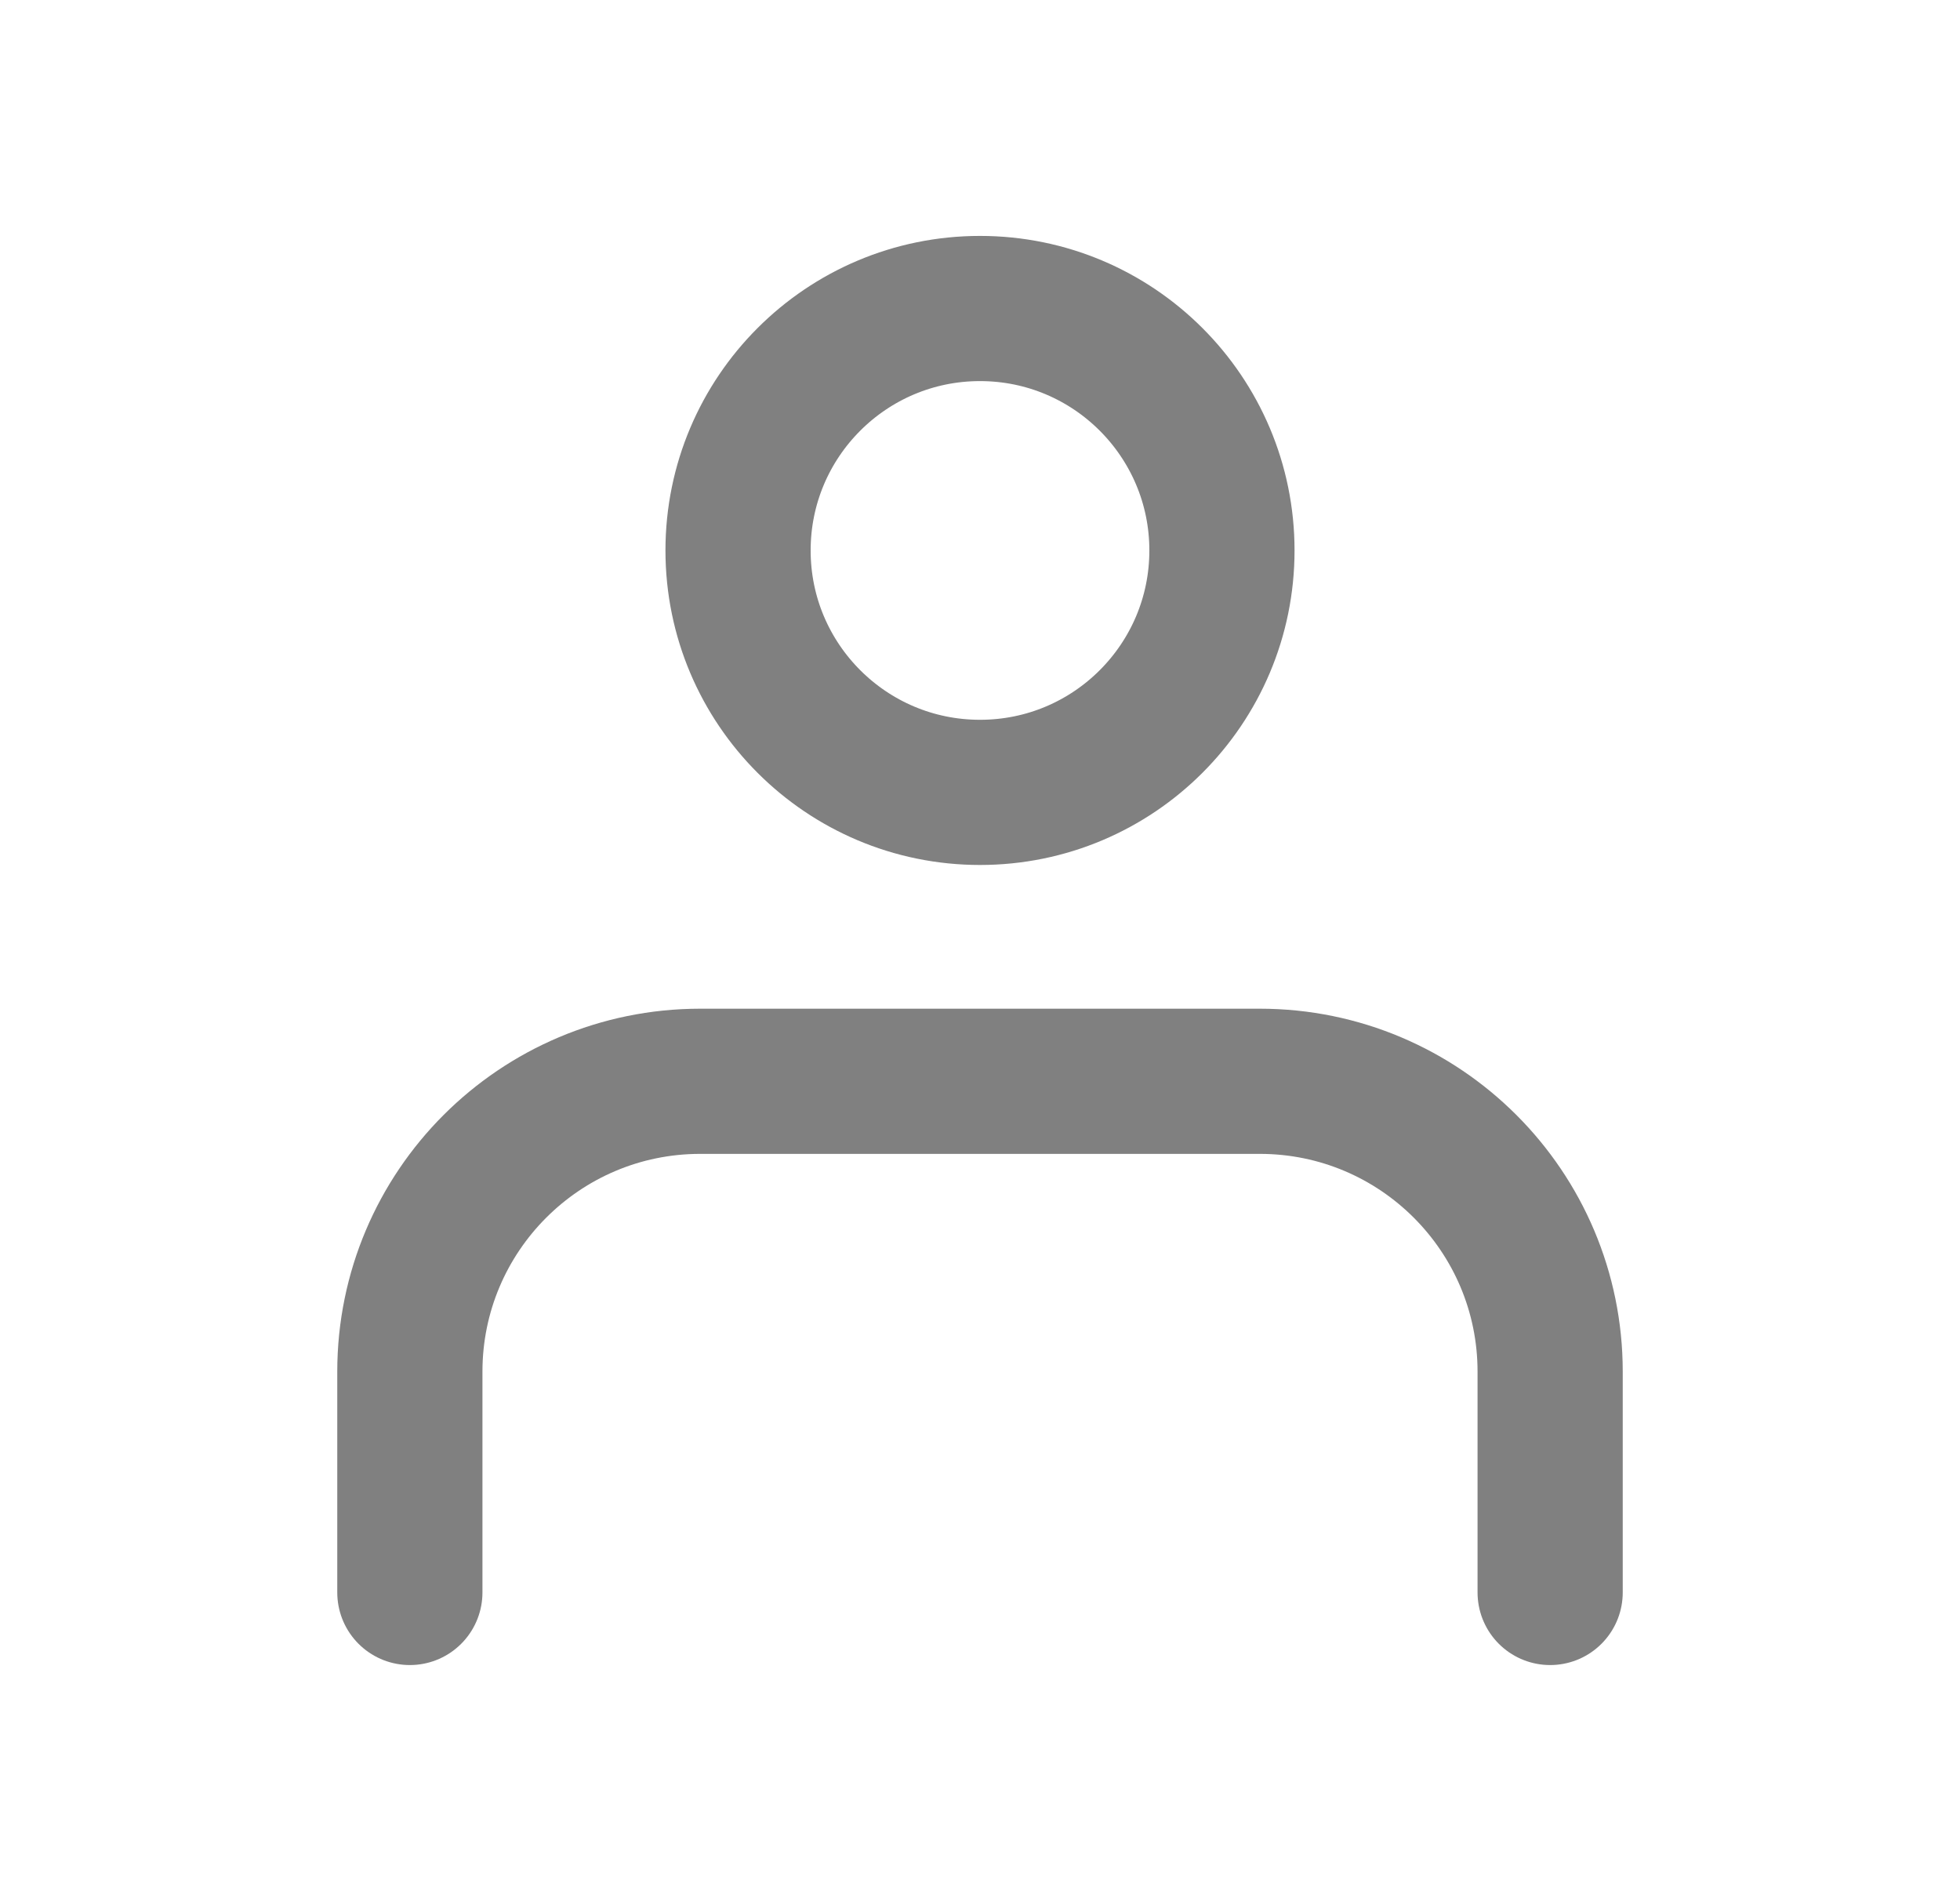 <svg width="27" height="26" viewBox="0 0 27 26" fill="none" xmlns="http://www.w3.org/2000/svg">
<circle cx="13.5" cy="7.583" r="3.333" stroke="#808080" stroke-width="2"/>
<path d="M5.646 21.938L5.646 18.896C5.646 16.687 7.437 14.896 9.646 14.896L17.354 14.896C19.563 14.896 21.354 16.687 21.354 18.896L21.354 21.938" stroke="#808080" stroke-width="2" stroke-linecap="round"/>
</svg>

